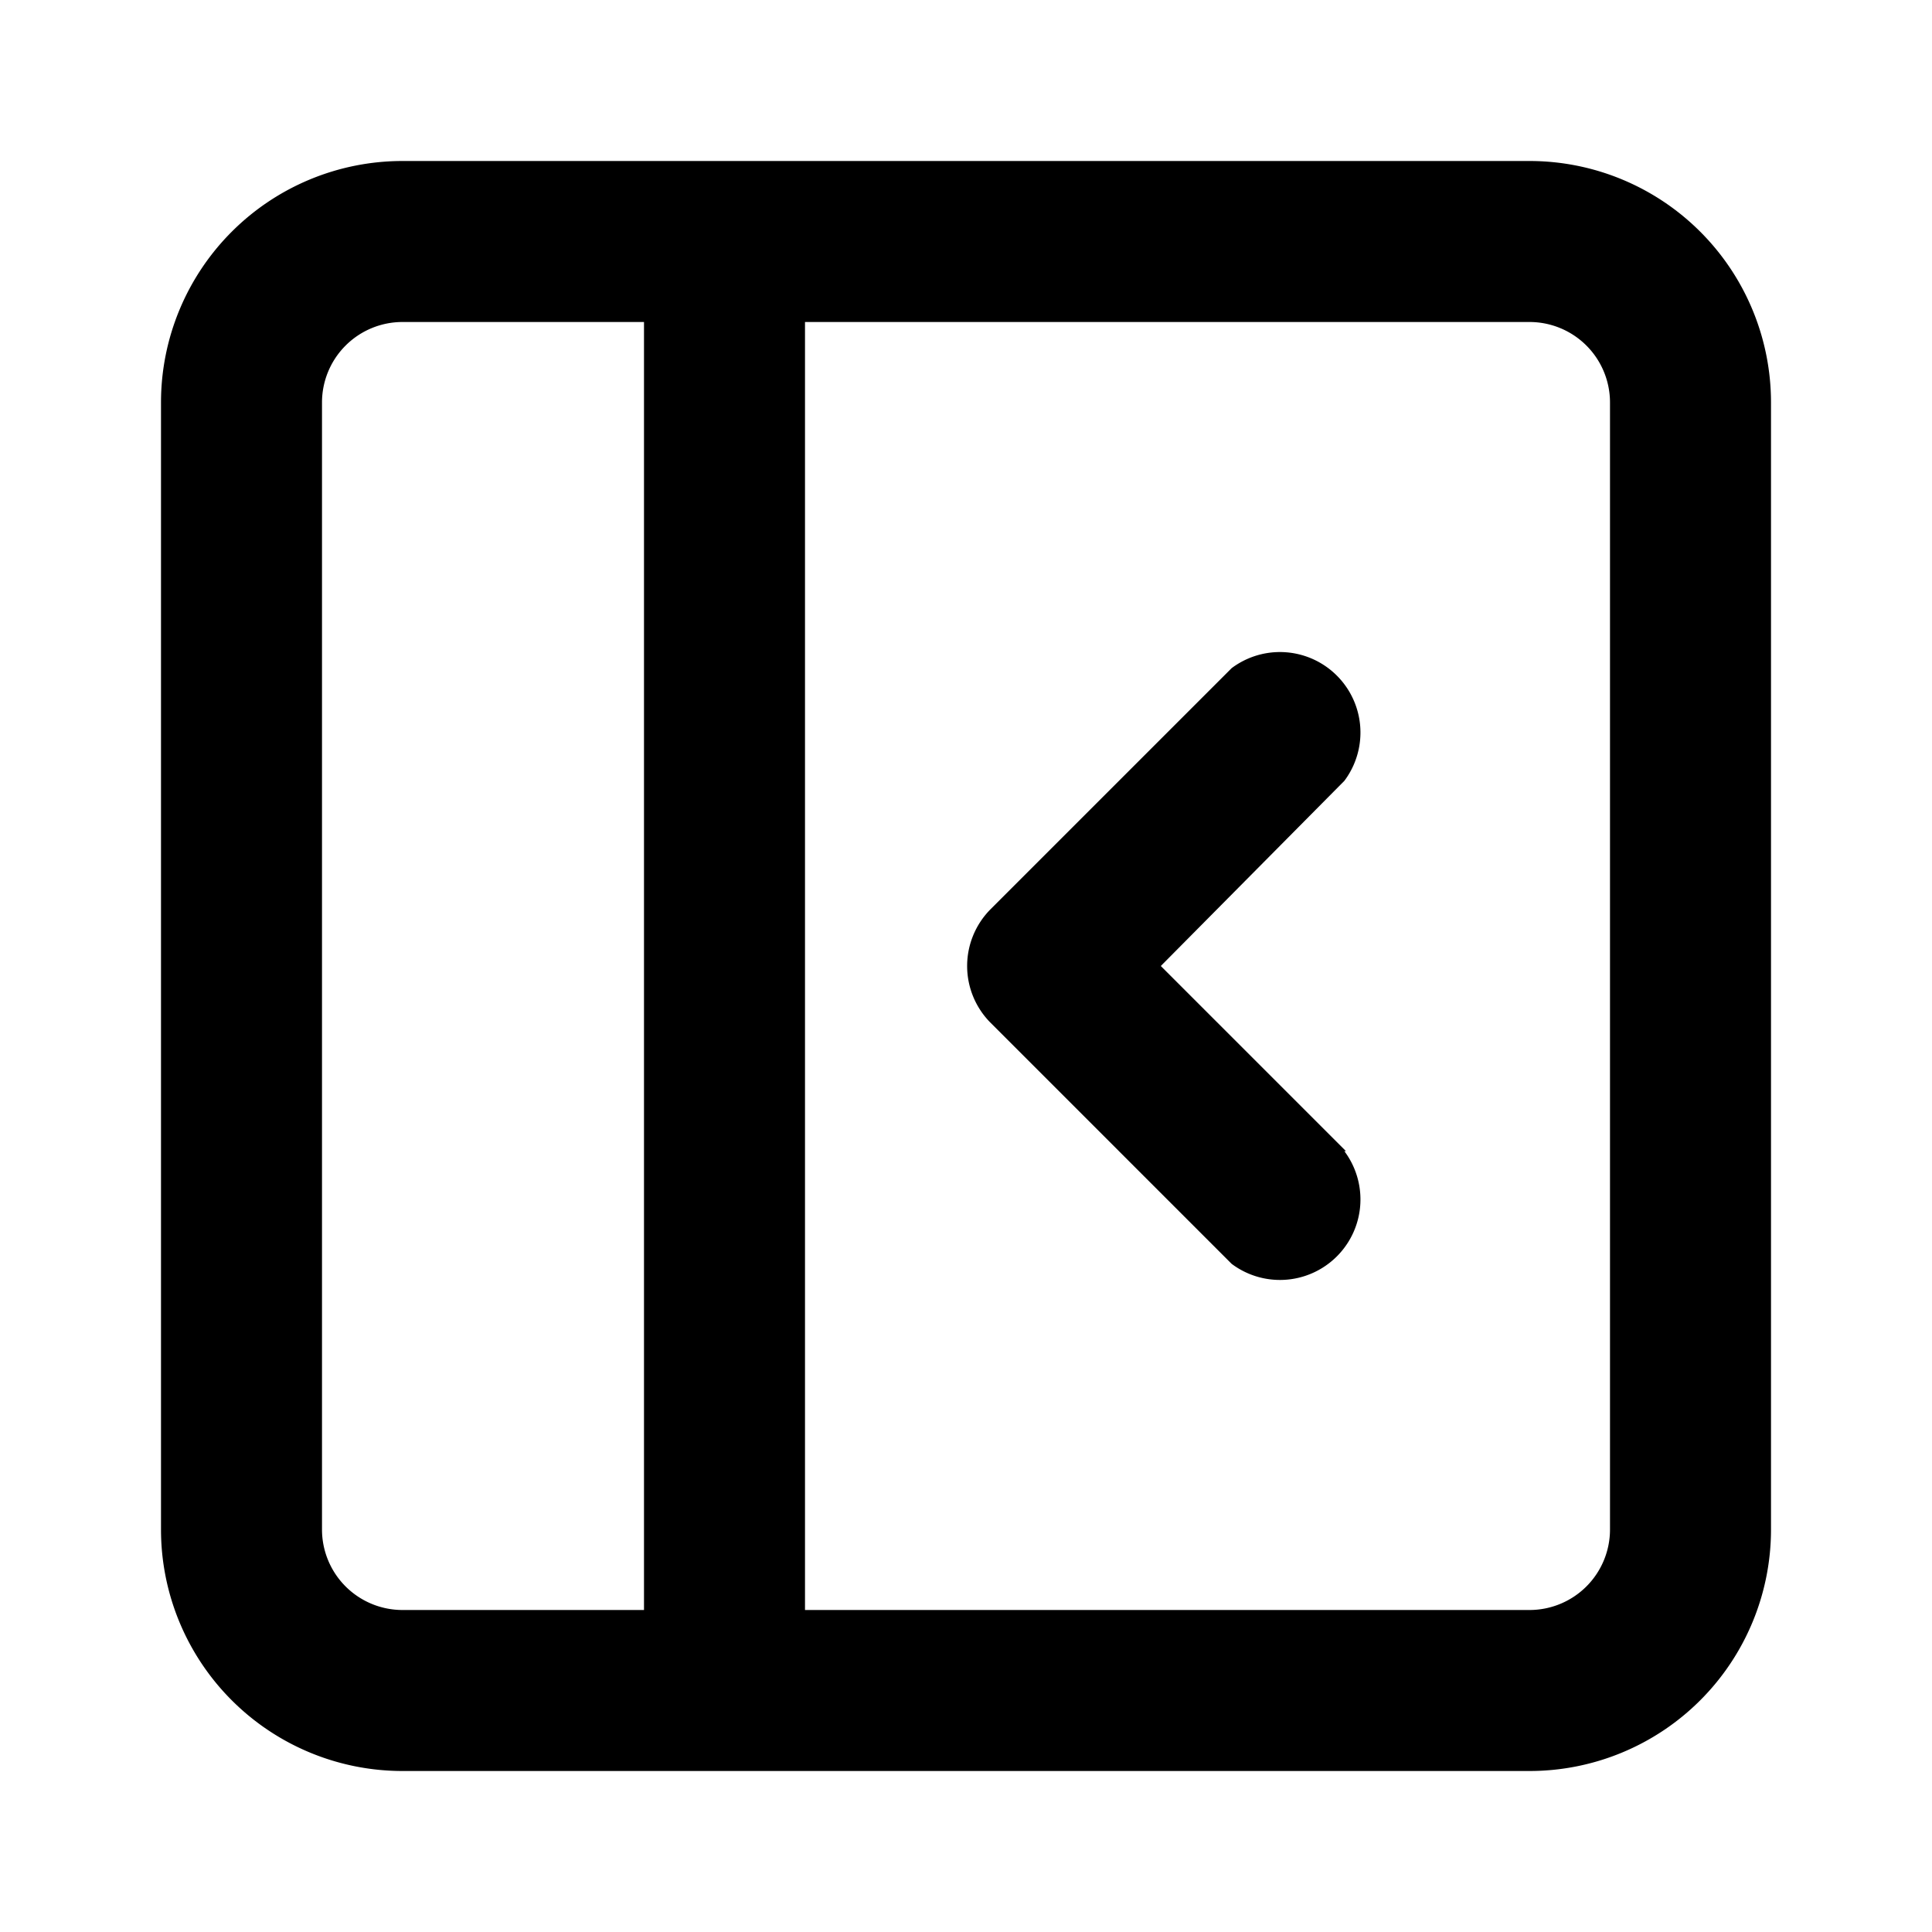 <svg viewBox="0 0 24 24"><path d="M19 22H5a3 3 0 0 1-3-3V5a3 3 0 0 1 3-3h14a3 3 0 0 1 3 3v14a3 3 0 0 1-3 3ZM8 4H5a1 1 0 0 0-1 1v14a1 1 0 0 0 1 1h3V4Zm2 16h9a1 1 0 0 0 1-1V5a1 1 0 0 0-1-1h-9v16Zm6.7-5.7a1 1 0 0 1-1.4 1.4l-3-3a1 1 0 0 1 0-1.4l3-3a1 1 0 0 1 1.4 1.4L14.42 12l2.3 2.3Z"/></svg>